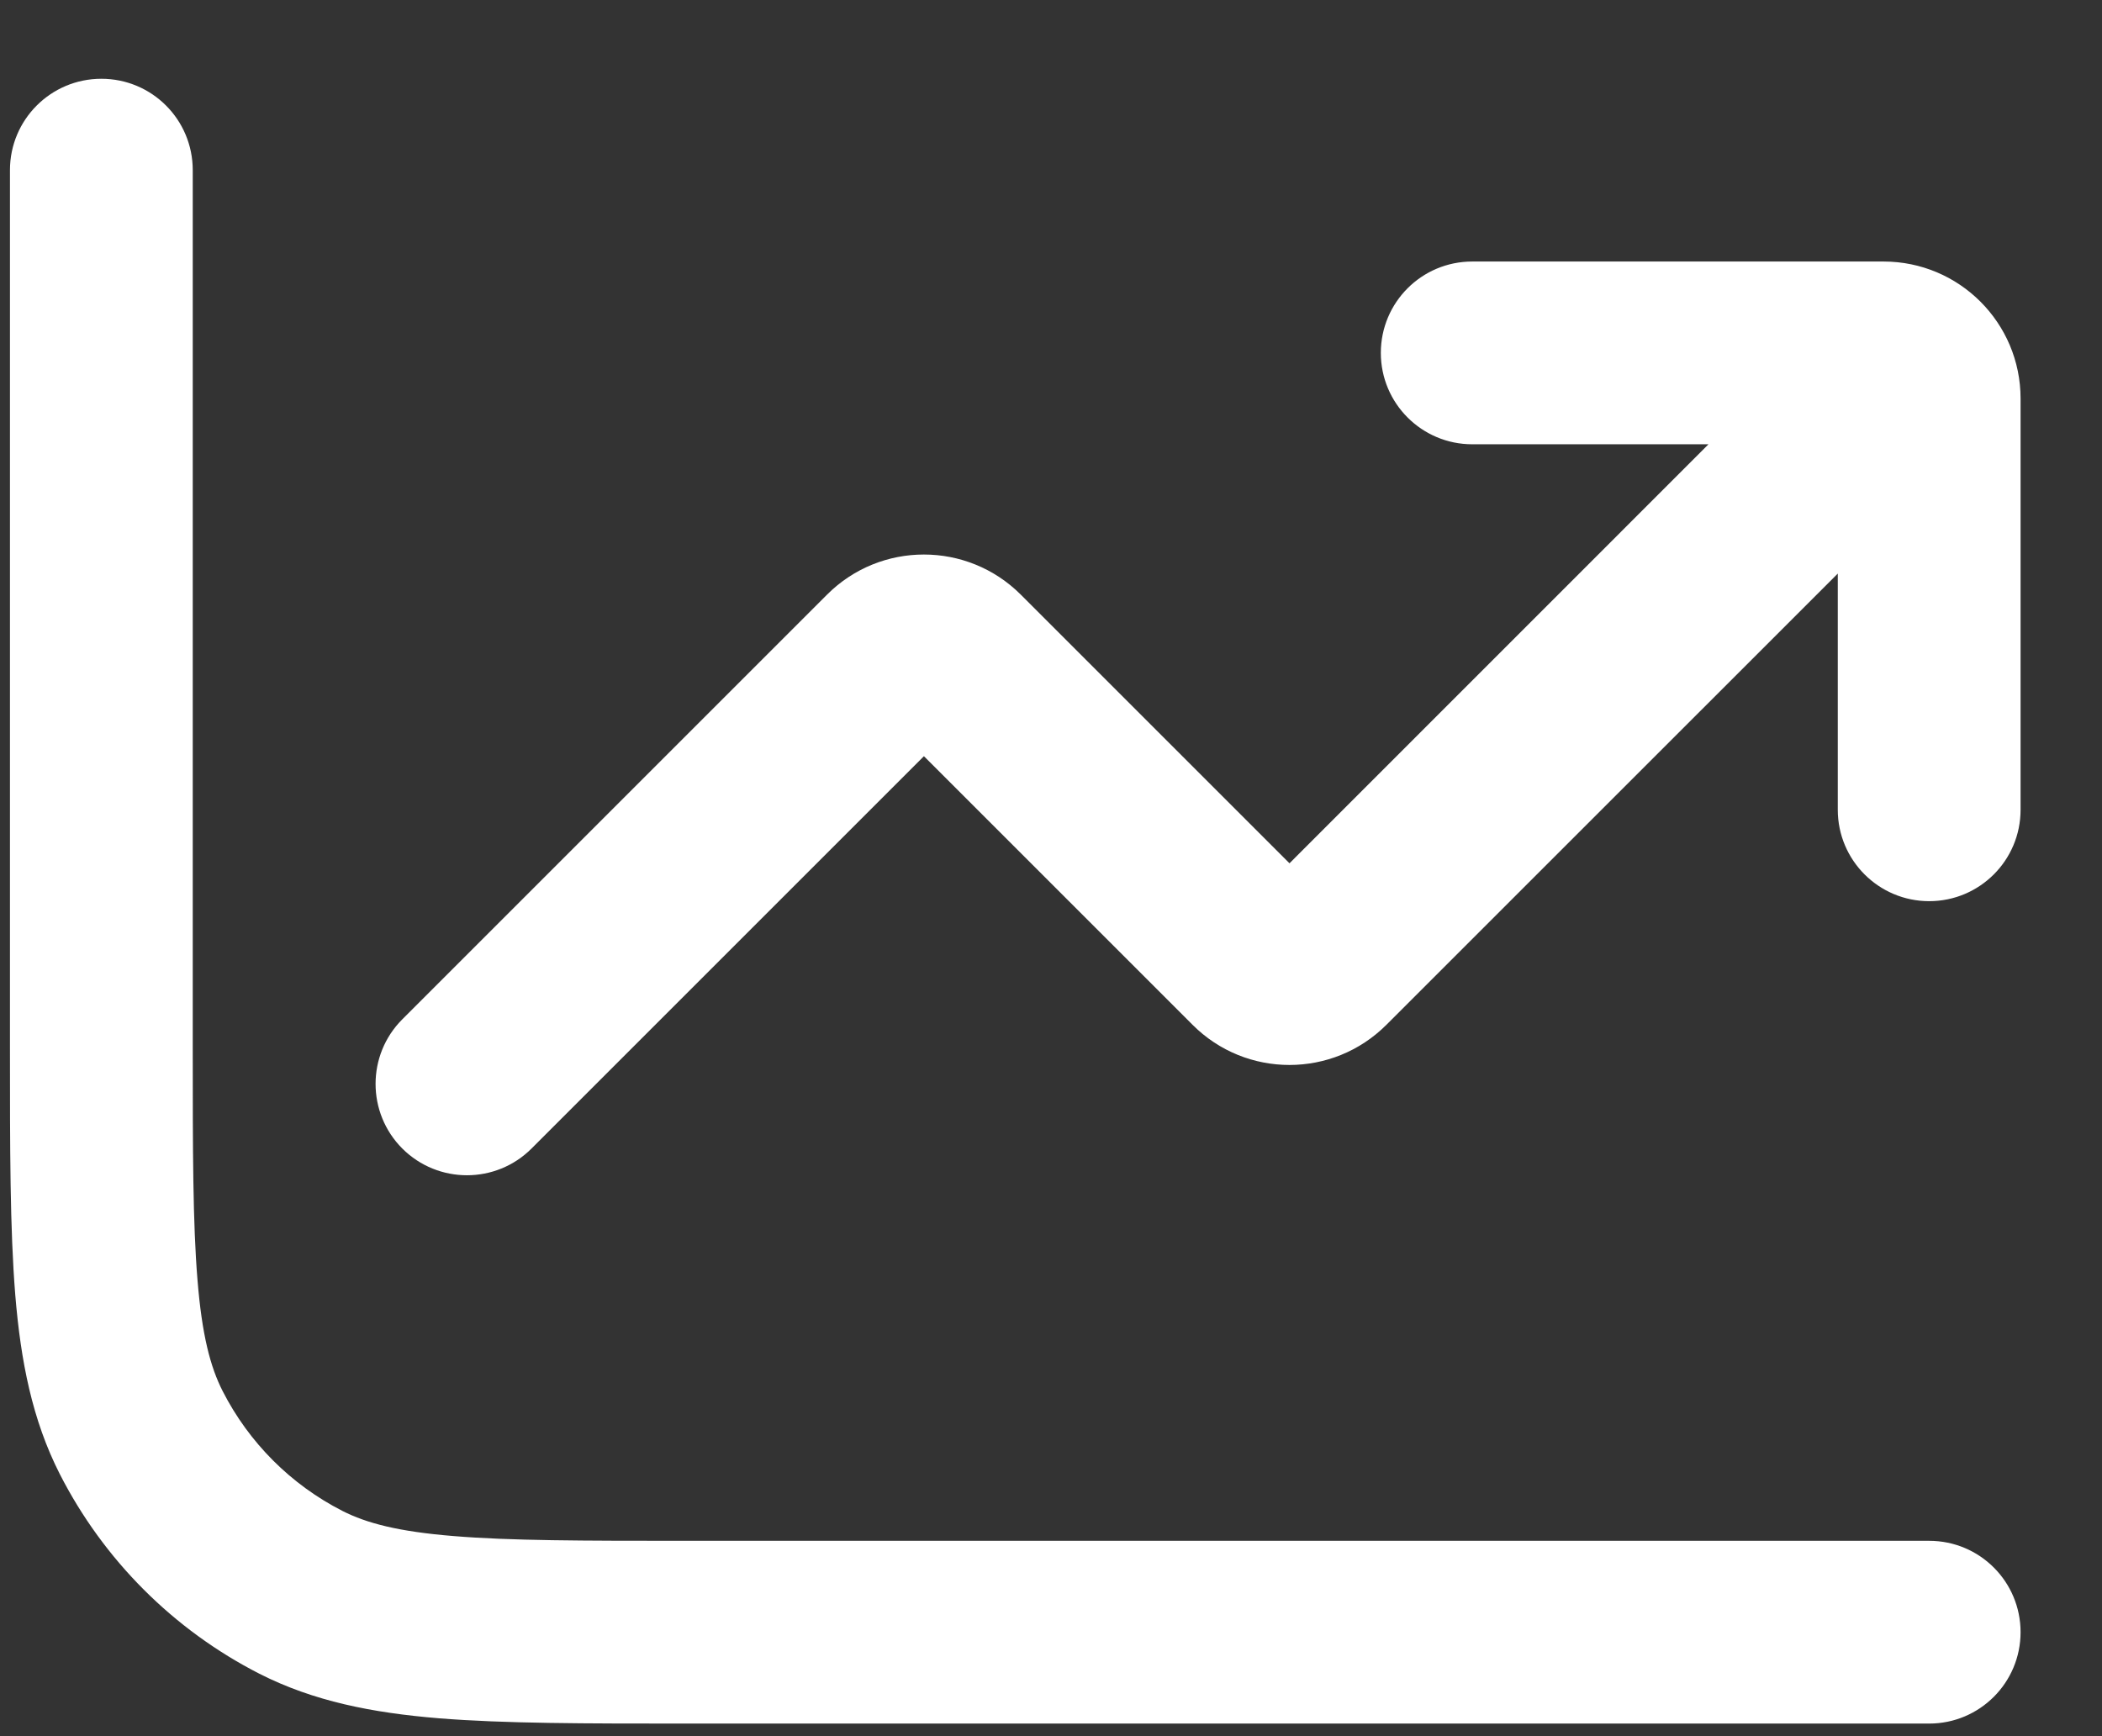 <svg width="23" height="19" viewBox="0 0 23 19" fill="none" xmlns="http://www.w3.org/2000/svg">
<rect x="0" y="0" width="23" height="19" fill="#333333" stroke="none"/>
<path d="M10.463 7.215L11.17 6.508L10.463 7.215ZM13.756 10.508L13.049 11.215L13.756 10.508ZM14.463 10.508L15.17 11.215L15.17 11.215L14.463 10.508ZM20.817 5.569C21.207 5.178 21.207 4.545 20.817 4.154C20.426 3.764 19.793 3.764 19.402 4.154L20.817 5.569ZM4.402 11.155C4.012 11.545 4.012 12.178 4.402 12.569C4.793 12.959 5.426 12.959 5.816 12.569L4.402 11.155ZM9.756 7.215L10.463 7.922L10.463 7.922L9.756 7.215ZM16.109 2.862C15.557 2.862 15.109 3.309 15.109 3.862C15.109 4.414 15.557 4.862 16.109 4.862V2.862ZM20.109 8.862C20.109 9.414 20.557 9.862 21.109 9.862C21.662 9.862 22.109 9.414 22.109 8.862H20.109ZM21.109 18.862C21.662 18.862 22.109 18.414 22.109 17.862C22.109 17.309 21.662 16.862 21.109 16.862V18.862ZM2.109 1.862C2.109 1.309 1.662 0.862 1.109 0.862C0.557 0.862 0.109 1.309 0.109 1.862H2.109ZM3.293 17.426L3.747 16.535H3.747L3.293 17.426ZM1.545 15.678L0.654 16.131L1.545 15.678ZM10.463 7.215L9.756 7.922L13.049 11.215L13.756 10.508L14.463 9.801L11.17 6.508L10.463 7.215ZM14.463 10.508L15.17 11.215L20.817 5.569L20.109 4.862L19.402 4.154L13.756 9.801L14.463 10.508ZM5.109 11.862L5.816 12.569L10.463 7.922L9.756 7.215L9.049 6.508L4.402 11.155L5.109 11.862ZM13.756 10.508L13.049 11.215C13.634 11.801 14.584 11.801 15.17 11.215L14.463 10.508L13.756 9.801C13.951 9.606 14.268 9.606 14.463 9.801L13.756 10.508ZM10.463 7.215L11.17 6.508C10.584 5.922 9.634 5.922 9.049 6.508L9.756 7.215L10.463 7.922C10.268 8.117 9.951 8.117 9.756 7.922L10.463 7.215ZM16.109 3.862V4.862H20.609V3.862V2.862H16.109V3.862ZM21.109 4.362H20.109V8.862H21.109H22.109V4.362H21.109ZM20.609 3.862V4.862C20.333 4.862 20.109 4.638 20.109 4.362H21.109H22.109C22.109 3.533 21.438 2.862 20.609 2.862V3.862ZM21.109 17.862V16.862H7.509V17.862V18.862H21.109V17.862ZM1.109 11.462H2.109V1.862H1.109H0.109V11.462H1.109ZM7.509 17.862V16.862C6.373 16.862 5.58 16.861 4.964 16.81C4.358 16.761 4.011 16.669 3.747 16.535L3.293 17.426L2.839 18.317C3.432 18.618 4.072 18.744 4.801 18.804C5.518 18.862 6.406 18.862 7.509 18.862V17.862ZM1.109 11.462H0.109C0.109 12.565 0.109 13.453 0.167 14.17C0.227 14.899 0.353 15.539 0.654 16.131L1.545 15.678L2.436 15.223C2.302 14.96 2.21 14.613 2.161 14.007C2.11 13.39 2.109 12.598 2.109 11.462H1.109ZM3.293 17.426L3.747 16.535C3.183 16.247 2.724 15.788 2.436 15.223L1.545 15.678L0.654 16.131C1.134 17.072 1.899 17.837 2.839 18.317L3.293 17.426Z" fill="white"/>
</svg>
